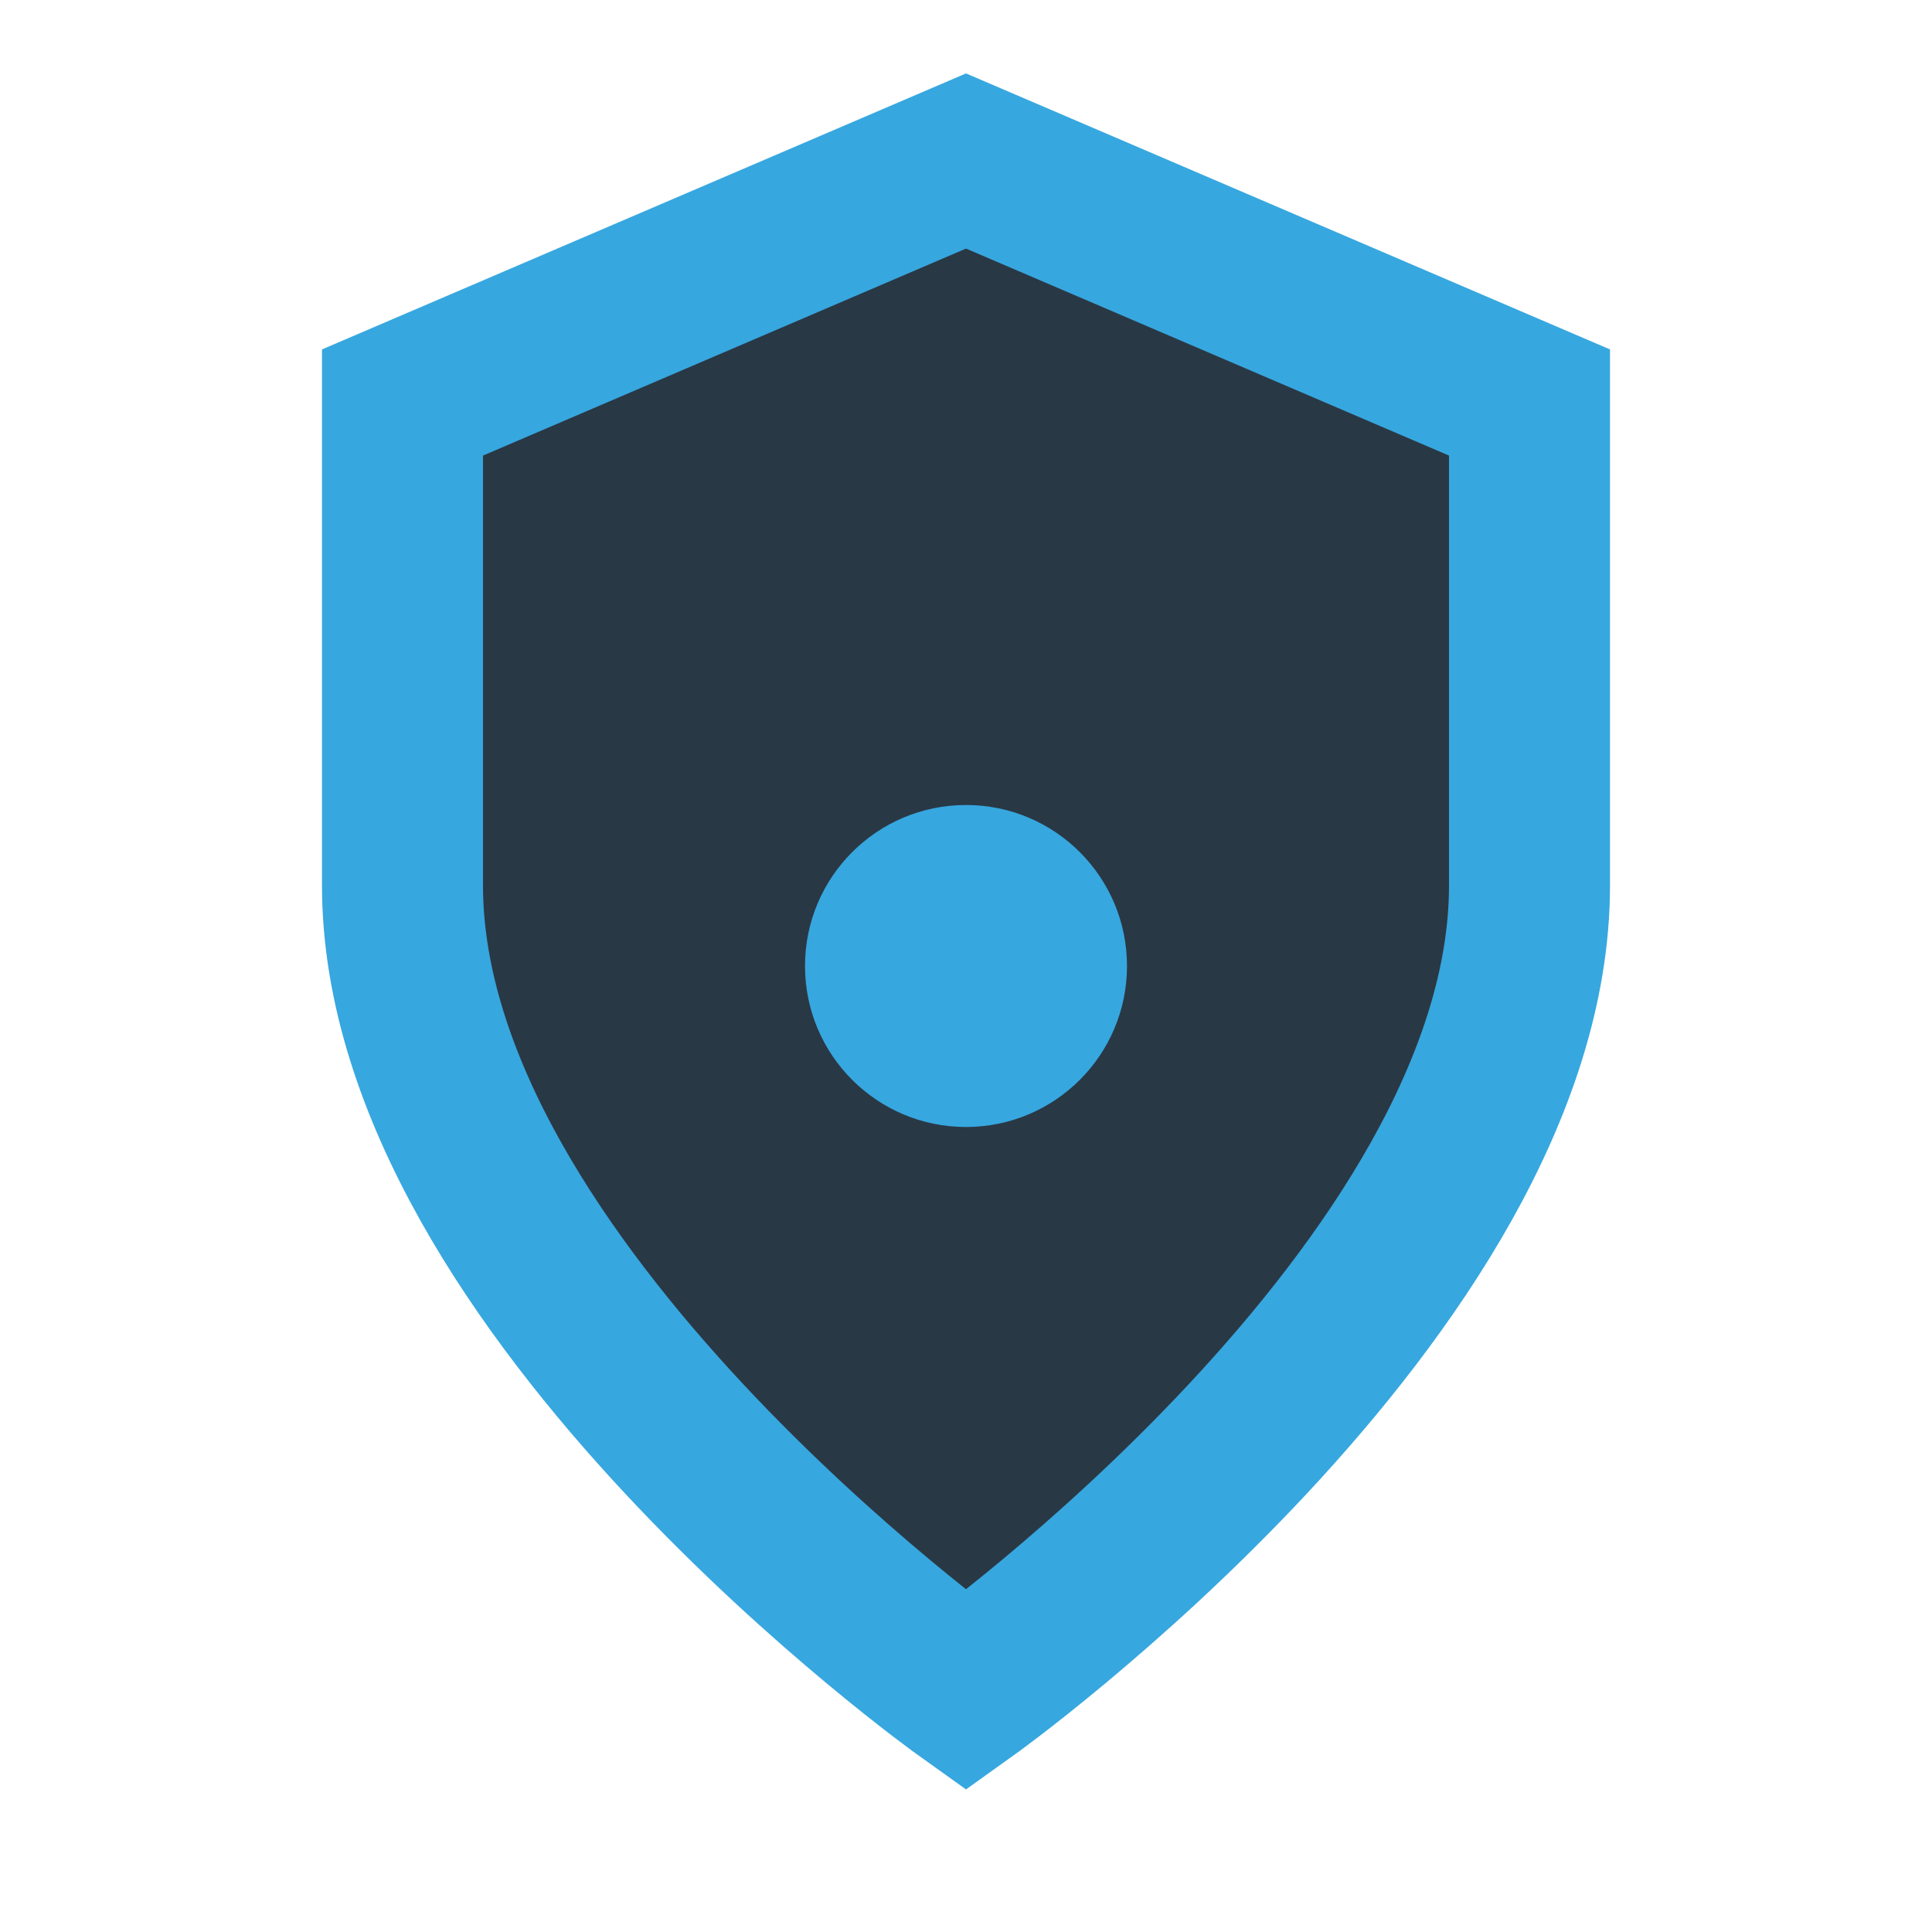 <?xml version="1.0" encoding="UTF-8"?>
<svg xmlns="http://www.w3.org/2000/svg" viewBox="0 0 24 24" width="32" height="32"><path d="M12 21s7-5 7-10V5l-7-3-7 3v6c0 5 7 10 7 10z" fill="#293845" stroke="#37A7DF" stroke-width="2"/><circle cx="12" cy="12" r="2" fill="#37A7DF"/></svg>